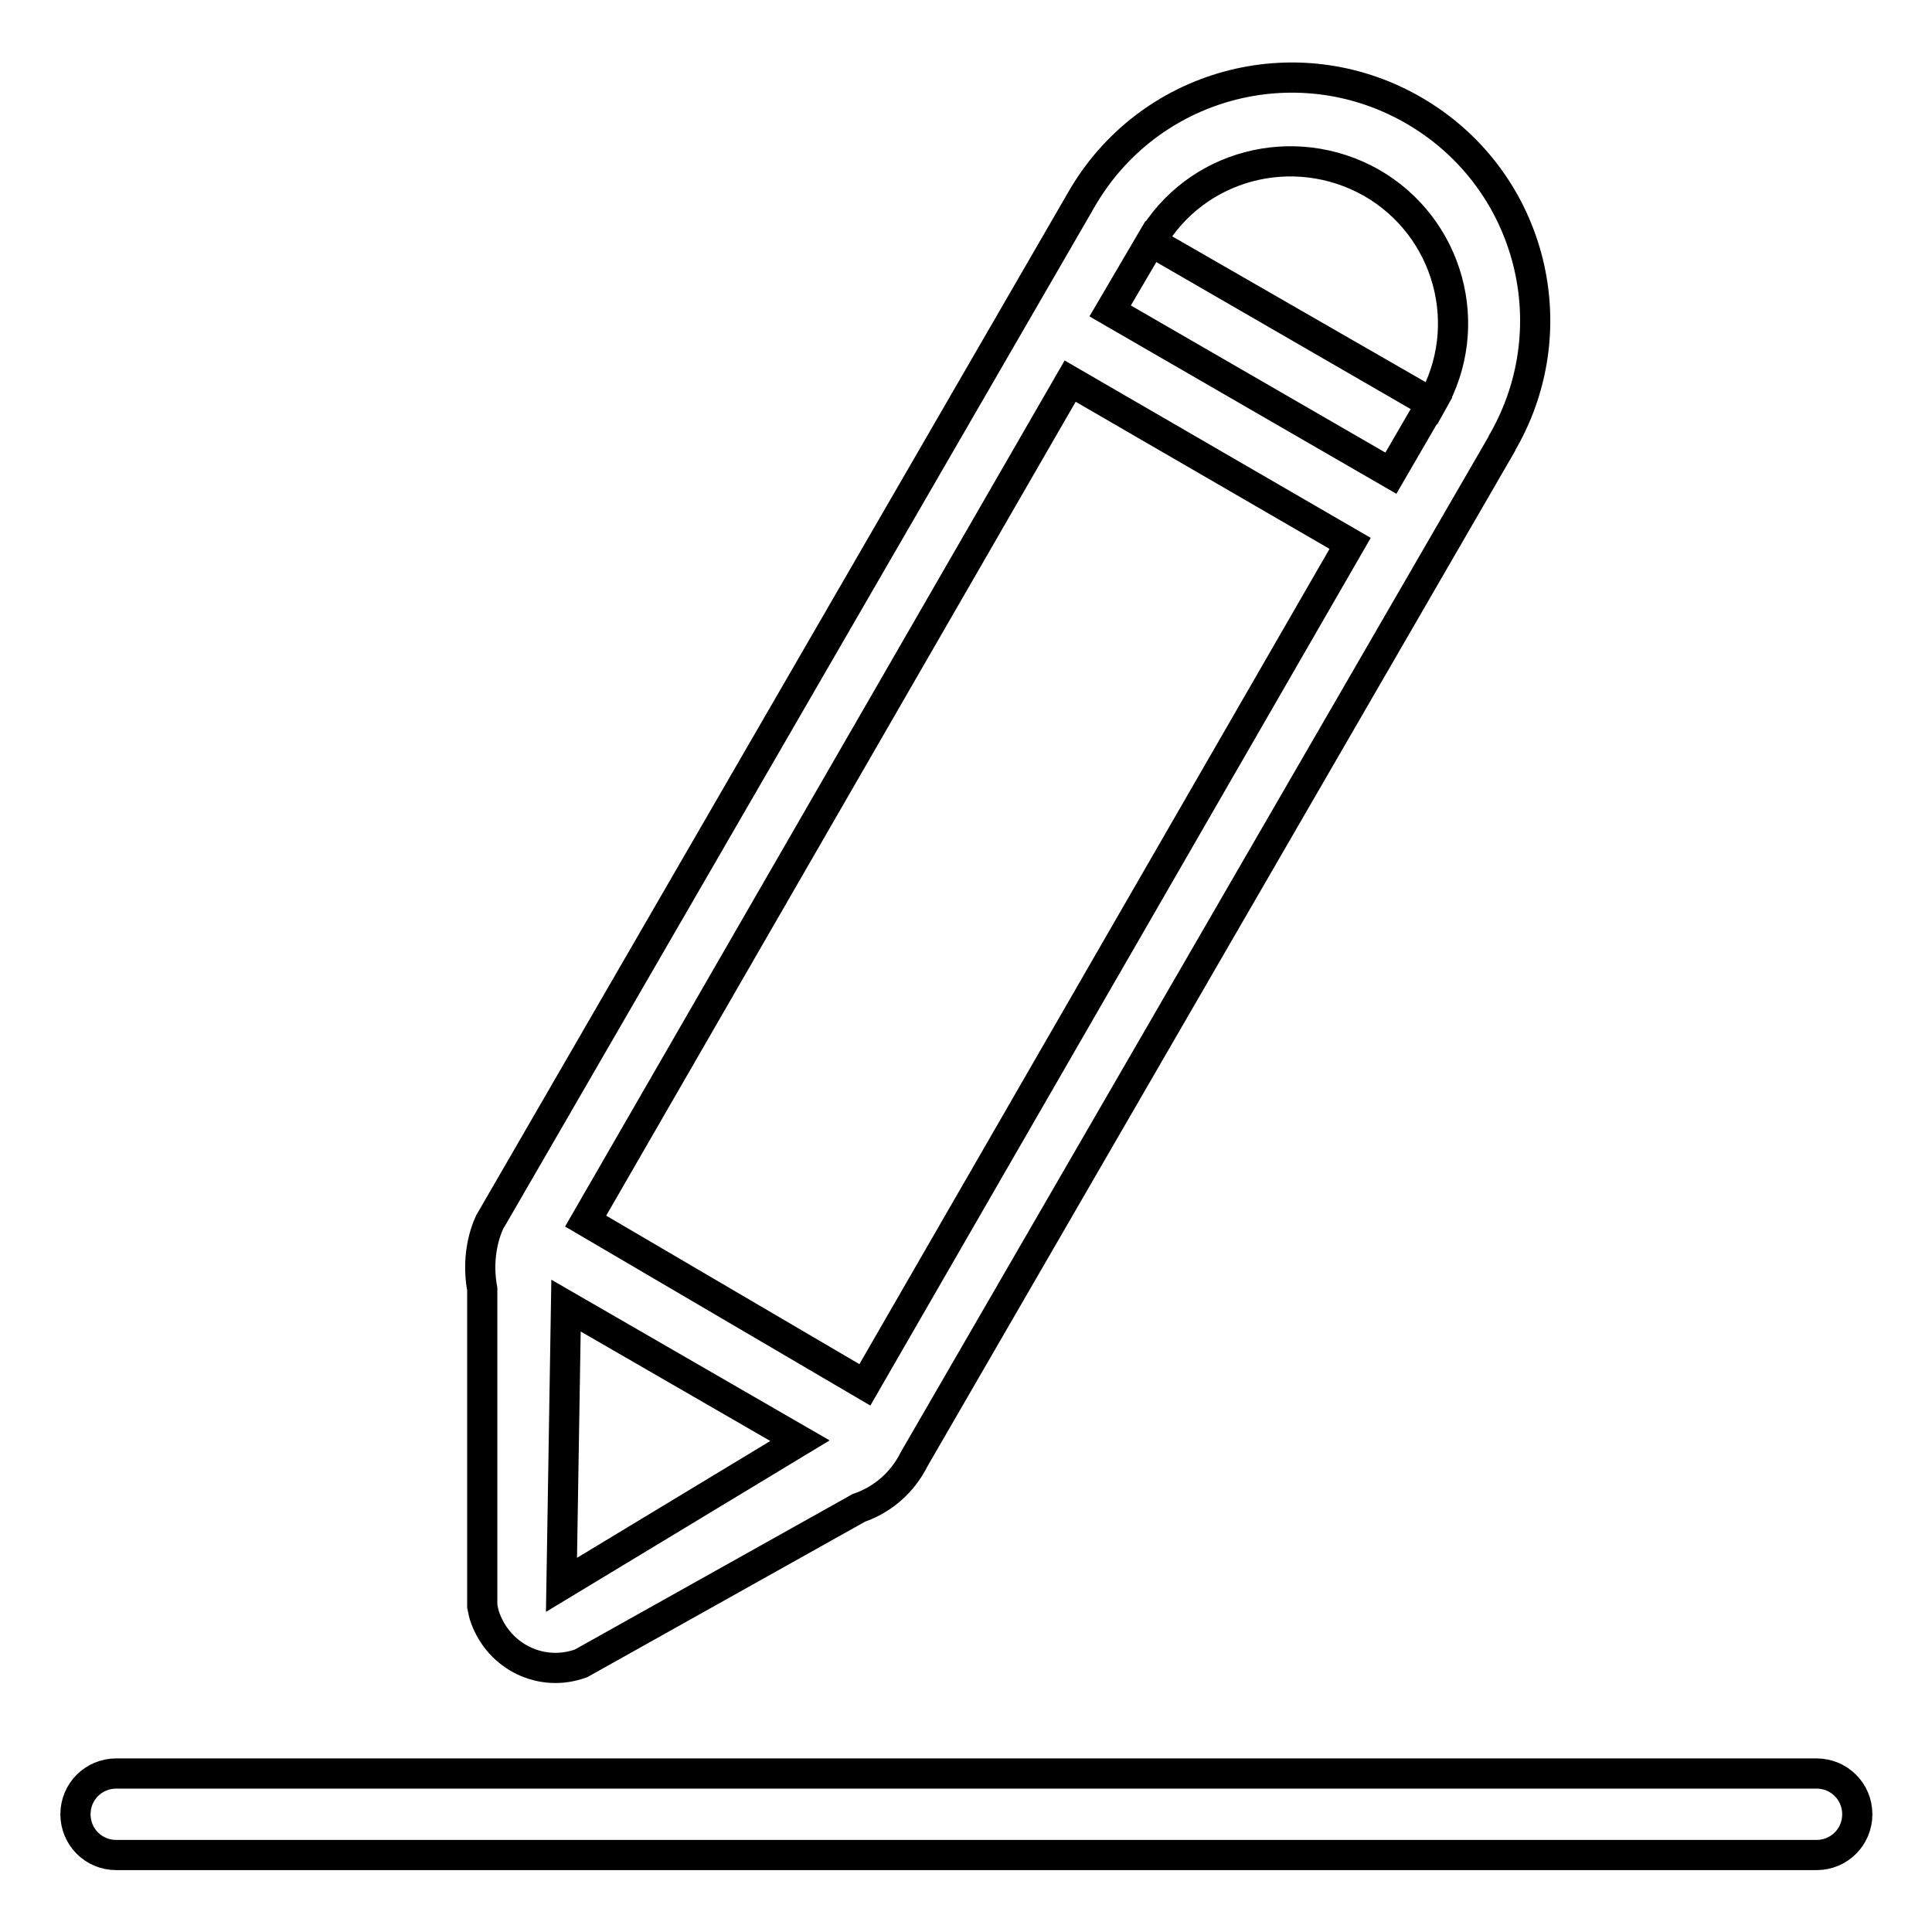 <?xml version="1.0" encoding="utf-8"?>
<!-- Svg Vector Icons : http://www.onlinewebfonts.com/icon -->
<!DOCTYPE svg PUBLIC "-//W3C//DTD SVG 1.1//EN" "http://www.w3.org/Graphics/SVG/1.1/DTD/svg11.dtd">
<svg version="1.1" xmlns="http://www.w3.org/2000/svg" xmlns:xlink="http://www.w3.org/1999/xlink" x="0px" y="0px" viewBox="0 0 256 256" enable-background="new 0 0 256 256" xml:space="preserve">
<g> <path stroke-width="4" fill-opacity="0" stroke="#000000"  d="M64.6,162.6c0.1-0.2,0.2-0.5,0.3-0.7c0.1-0.2,0.2-0.3,0.3-0.5l78-134.8c8.8-15.5,28.4-20.9,43.9-12.1 c15.5,8.8,20.9,28.4,12.1,43.9c-0.1,0.1-0.1,0.2-0.2,0.4l-77.9,134.6c-1.5,3-4.1,5.3-7.3,6.4L77,220.4c-5.2,1.9-10.8-0.8-12.7-6 c-0.2-0.5-0.3-1.1-0.4-1.6v-42C63.4,168.1,63.6,165.2,64.6,162.6z M141.8,50.5L77.6,161.8l37,21.7L178.9,72L141.8,50.5L141.8,50.5z  M147.1,41.2l37.2,21.5l5.4-9.3L152.5,32L147.1,41.2L147.1,41.2z M152.5,32l37.2,21.5c5.9-10.3,2.3-23.4-8-29.3 C171.4,18.4,158.4,21.8,152.5,32L152.5,32z M75,173l-0.6,37l31.6-19.1L75,173L75,173z M15.4,235h225.3c3,0,5.4,2.4,5.4,5.4 s-2.4,5.4-5.4,5.4l0,0H15.4c-3,0-5.4-2.4-5.4-5.4S12.4,235,15.4,235z"/></g>
</svg>